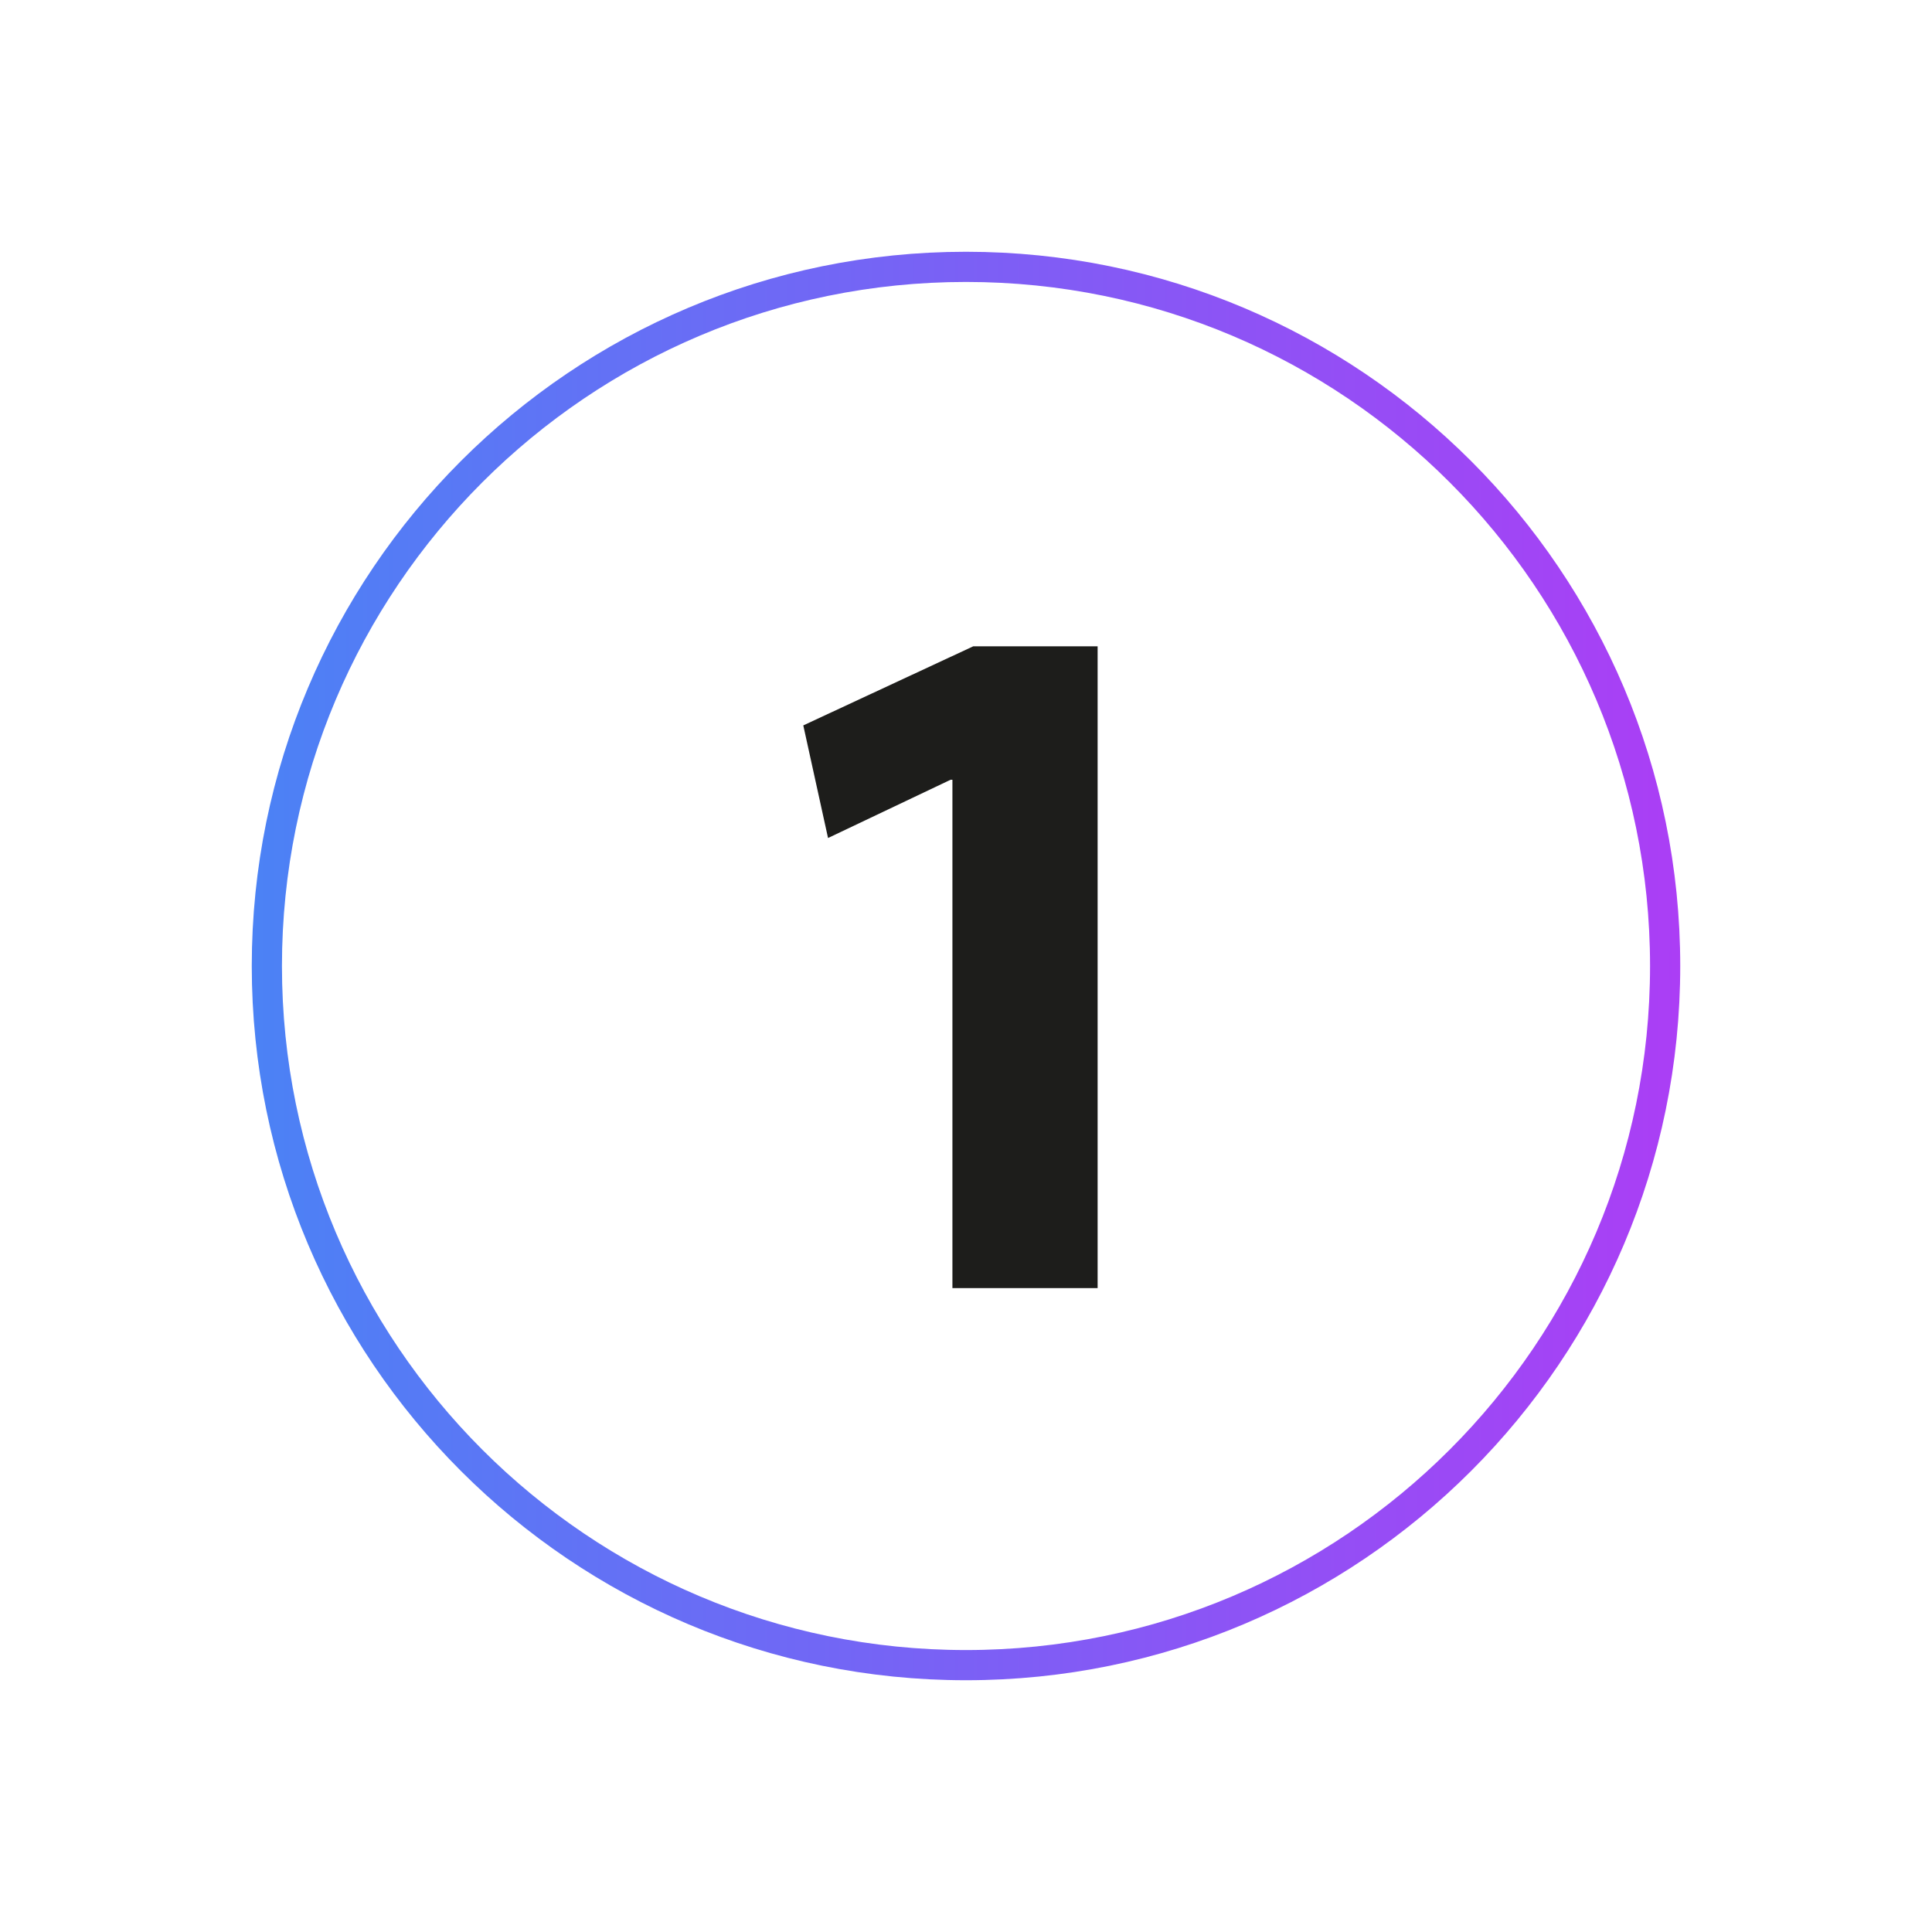 <?xml version="1.0" encoding="UTF-8"?><svg id="uuid-86e8f6f3-e2ea-4dd8-bb62-8f3a1e263bfd" xmlns="http://www.w3.org/2000/svg" xmlns:xlink="http://www.w3.org/1999/xlink" viewBox="0 0 64 64"><defs><linearGradient id="uuid-646ec4f1-54a7-4bb9-8836-6b42c67f5b69" x1="8.34" y1="32" x2="55.66" y2="32" gradientUnits="userSpaceOnUse"><stop offset="0" stop-color="#4b82f5"/><stop offset="1" stop-color="#ab3ef5"/></linearGradient></defs><path d="m55.16,32c0,12.79-10.37,23.16-23.16,23.16s-23.16-10.37-23.16-23.16S19.21,8.84,32,8.84s23.16,10.37,23.16,23.16Z" fill="none" stroke="url(#uuid-646ec4f1-54a7-4bb9-8836-6b42c67f5b69)" stroke-miterlimit="10"/><path d="m31.56,25.83h-.07l-4.06,1.93-.82-3.73,5.63-2.62h4.12v21.26h-4.81v-16.85Z" fill="#1d1d1b" stroke-width="0"/></svg>